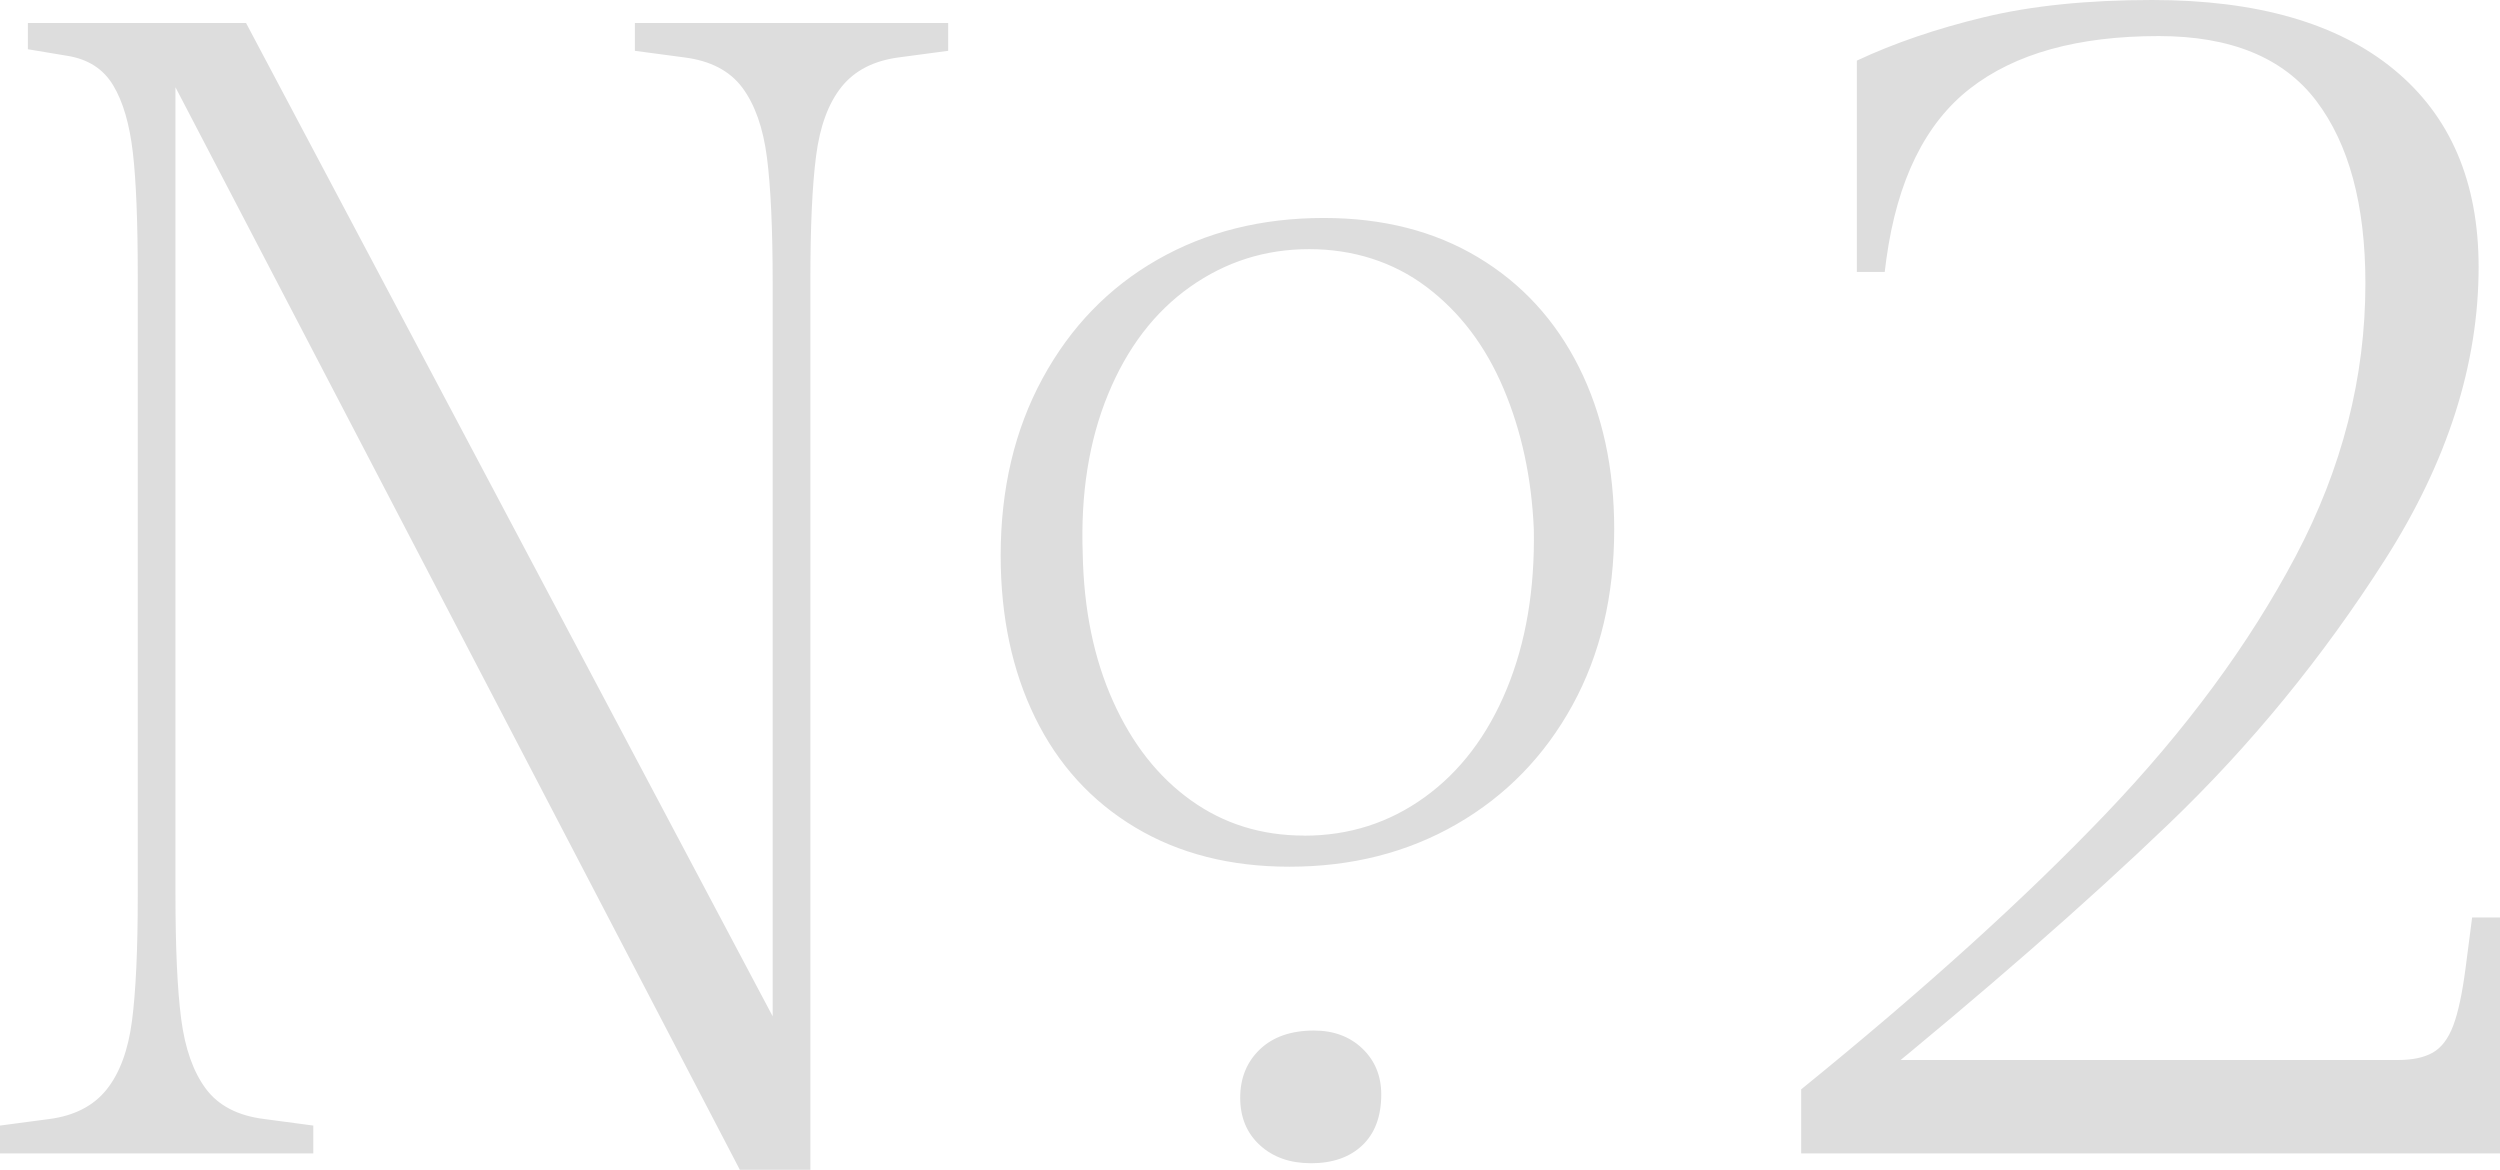 <svg width="857" height="401" viewBox="0 0 857 401" fill="none" xmlns="http://www.w3.org/2000/svg">
<g style="mix-blend-mode:multiply">
<path d="M617.444 373.481V395.388H857V314.513H847.444L845.191 331.918C844.064 340.531 842.666 347.088 840.969 351.575C839.271 356.061 836.942 359.152 833.937 360.848C830.932 362.528 826.995 363.368 822.127 363.368H639.366V373.481L639.922 372.911C680.774 339.586 715.271 309.456 743.397 282.493C771.509 255.545 796.255 225.31 817.62 191.79C838.985 158.284 849.668 124.869 849.668 91.543C849.668 62.344 840.007 39.792 820.7 23.872C801.393 7.967 773.747 0 737.748 0C715.617 0 696.415 1.966 680.113 5.897C663.811 9.828 649.267 14.795 636.526 20.782V93.224H646.082L646.653 88.738C650.394 61.774 659.95 42.313 675.335 30.34C690.705 18.366 712.251 12.364 740.002 12.364C764.748 12.364 782.747 19.761 793.986 34.541C805.225 49.335 810.859 70.207 810.859 97.155C810.859 129.355 802.896 160.535 786.954 190.664C771.013 220.809 749.272 250.293 721.717 279.117C694.161 307.956 659.379 339.406 617.399 373.466M449.317 398.764C456.814 398.764 462.719 396.709 467.031 392.582C471.343 388.471 473.492 382.664 473.492 375.177C473.492 368.815 471.328 363.578 467.031 359.452C462.719 355.341 457.19 353.27 450.444 353.27C442.571 353.27 436.381 355.431 431.888 359.722C427.396 364.029 425.142 369.55 425.142 376.287C425.142 383.024 427.396 388.456 431.888 392.567C436.381 396.679 442.195 398.749 449.317 398.749M447.063 286.439C432.444 286.439 419.508 282.418 408.269 274.361C397.016 266.318 388.106 254.99 381.555 240.39C374.989 225.79 371.518 208.94 371.158 189.854C370.407 169.268 373.306 151.022 379.872 135.102C386.423 119.197 395.799 106.938 407.984 98.326C420.169 89.713 433.751 85.407 448.761 85.407C463.771 85.407 477.533 89.713 488.967 98.326C500.401 106.938 509.206 118.537 515.396 133.152C521.586 147.751 525.042 163.851 525.793 181.452C526.169 202.053 523.074 220.299 516.508 236.204C509.942 252.124 500.566 264.472 488.396 273.265C476.211 282.073 462.434 286.469 447.063 286.469M442 297.108C463.365 297.108 482.492 292.246 499.364 282.508C516.237 272.77 529.444 259.206 539.015 241.785C548.571 224.38 553.349 204.259 553.349 181.422C553.349 160.46 549.322 141.929 541.254 125.829C533.185 109.744 521.661 97.185 506.667 88.198C491.672 79.21 474.048 74.723 453.809 74.723C432.444 74.723 413.408 79.495 396.73 89.038C380.037 98.581 366.921 112.16 357.365 129.76C347.809 147.361 343.031 167.587 343.031 190.409C343.031 211.386 346.968 229.917 354.841 246.002C362.714 262.102 374.148 274.646 389.143 283.633C404.137 292.621 421.761 297.108 442 297.108ZM55.111 20.241L253.619 401H277.794V96.06C277.794 77.724 278.44 63.485 279.762 53.372C281.069 43.258 283.984 35.396 288.476 29.784C292.969 24.172 299.535 20.797 308.159 19.671L325.032 17.42V7.877H265.428H277.238H217.634V17.42L234.507 19.671C243.507 20.797 250.163 24.263 254.475 30.054C258.787 35.861 261.597 43.814 262.904 53.927C264.211 64.04 264.872 78.459 264.872 97.17V380.204L271.618 361.118L84.349 7.892H9.556V16.88L23.048 19.131C30.17 20.256 35.413 23.617 38.794 29.244C42.175 34.856 44.413 42.538 45.54 52.276C46.667 62.014 47.223 76.059 47.223 94.394V307.236C47.223 325.587 46.562 339.811 45.255 349.909C43.932 360.022 41.033 367.885 36.54 373.496C32.048 379.108 25.482 382.484 16.858 383.61L0 385.845V395.388H59.603H47.794H107.397V385.845L90.525 383.595C81.525 382.469 74.869 379.018 70.556 373.211C66.244 367.405 63.435 359.452 62.113 349.339C60.79 339.226 60.144 324.821 60.144 306.095V18.006L55.081 20.256L55.111 20.241Z" fill="#DDDDDD"/>
</g>
</svg>
